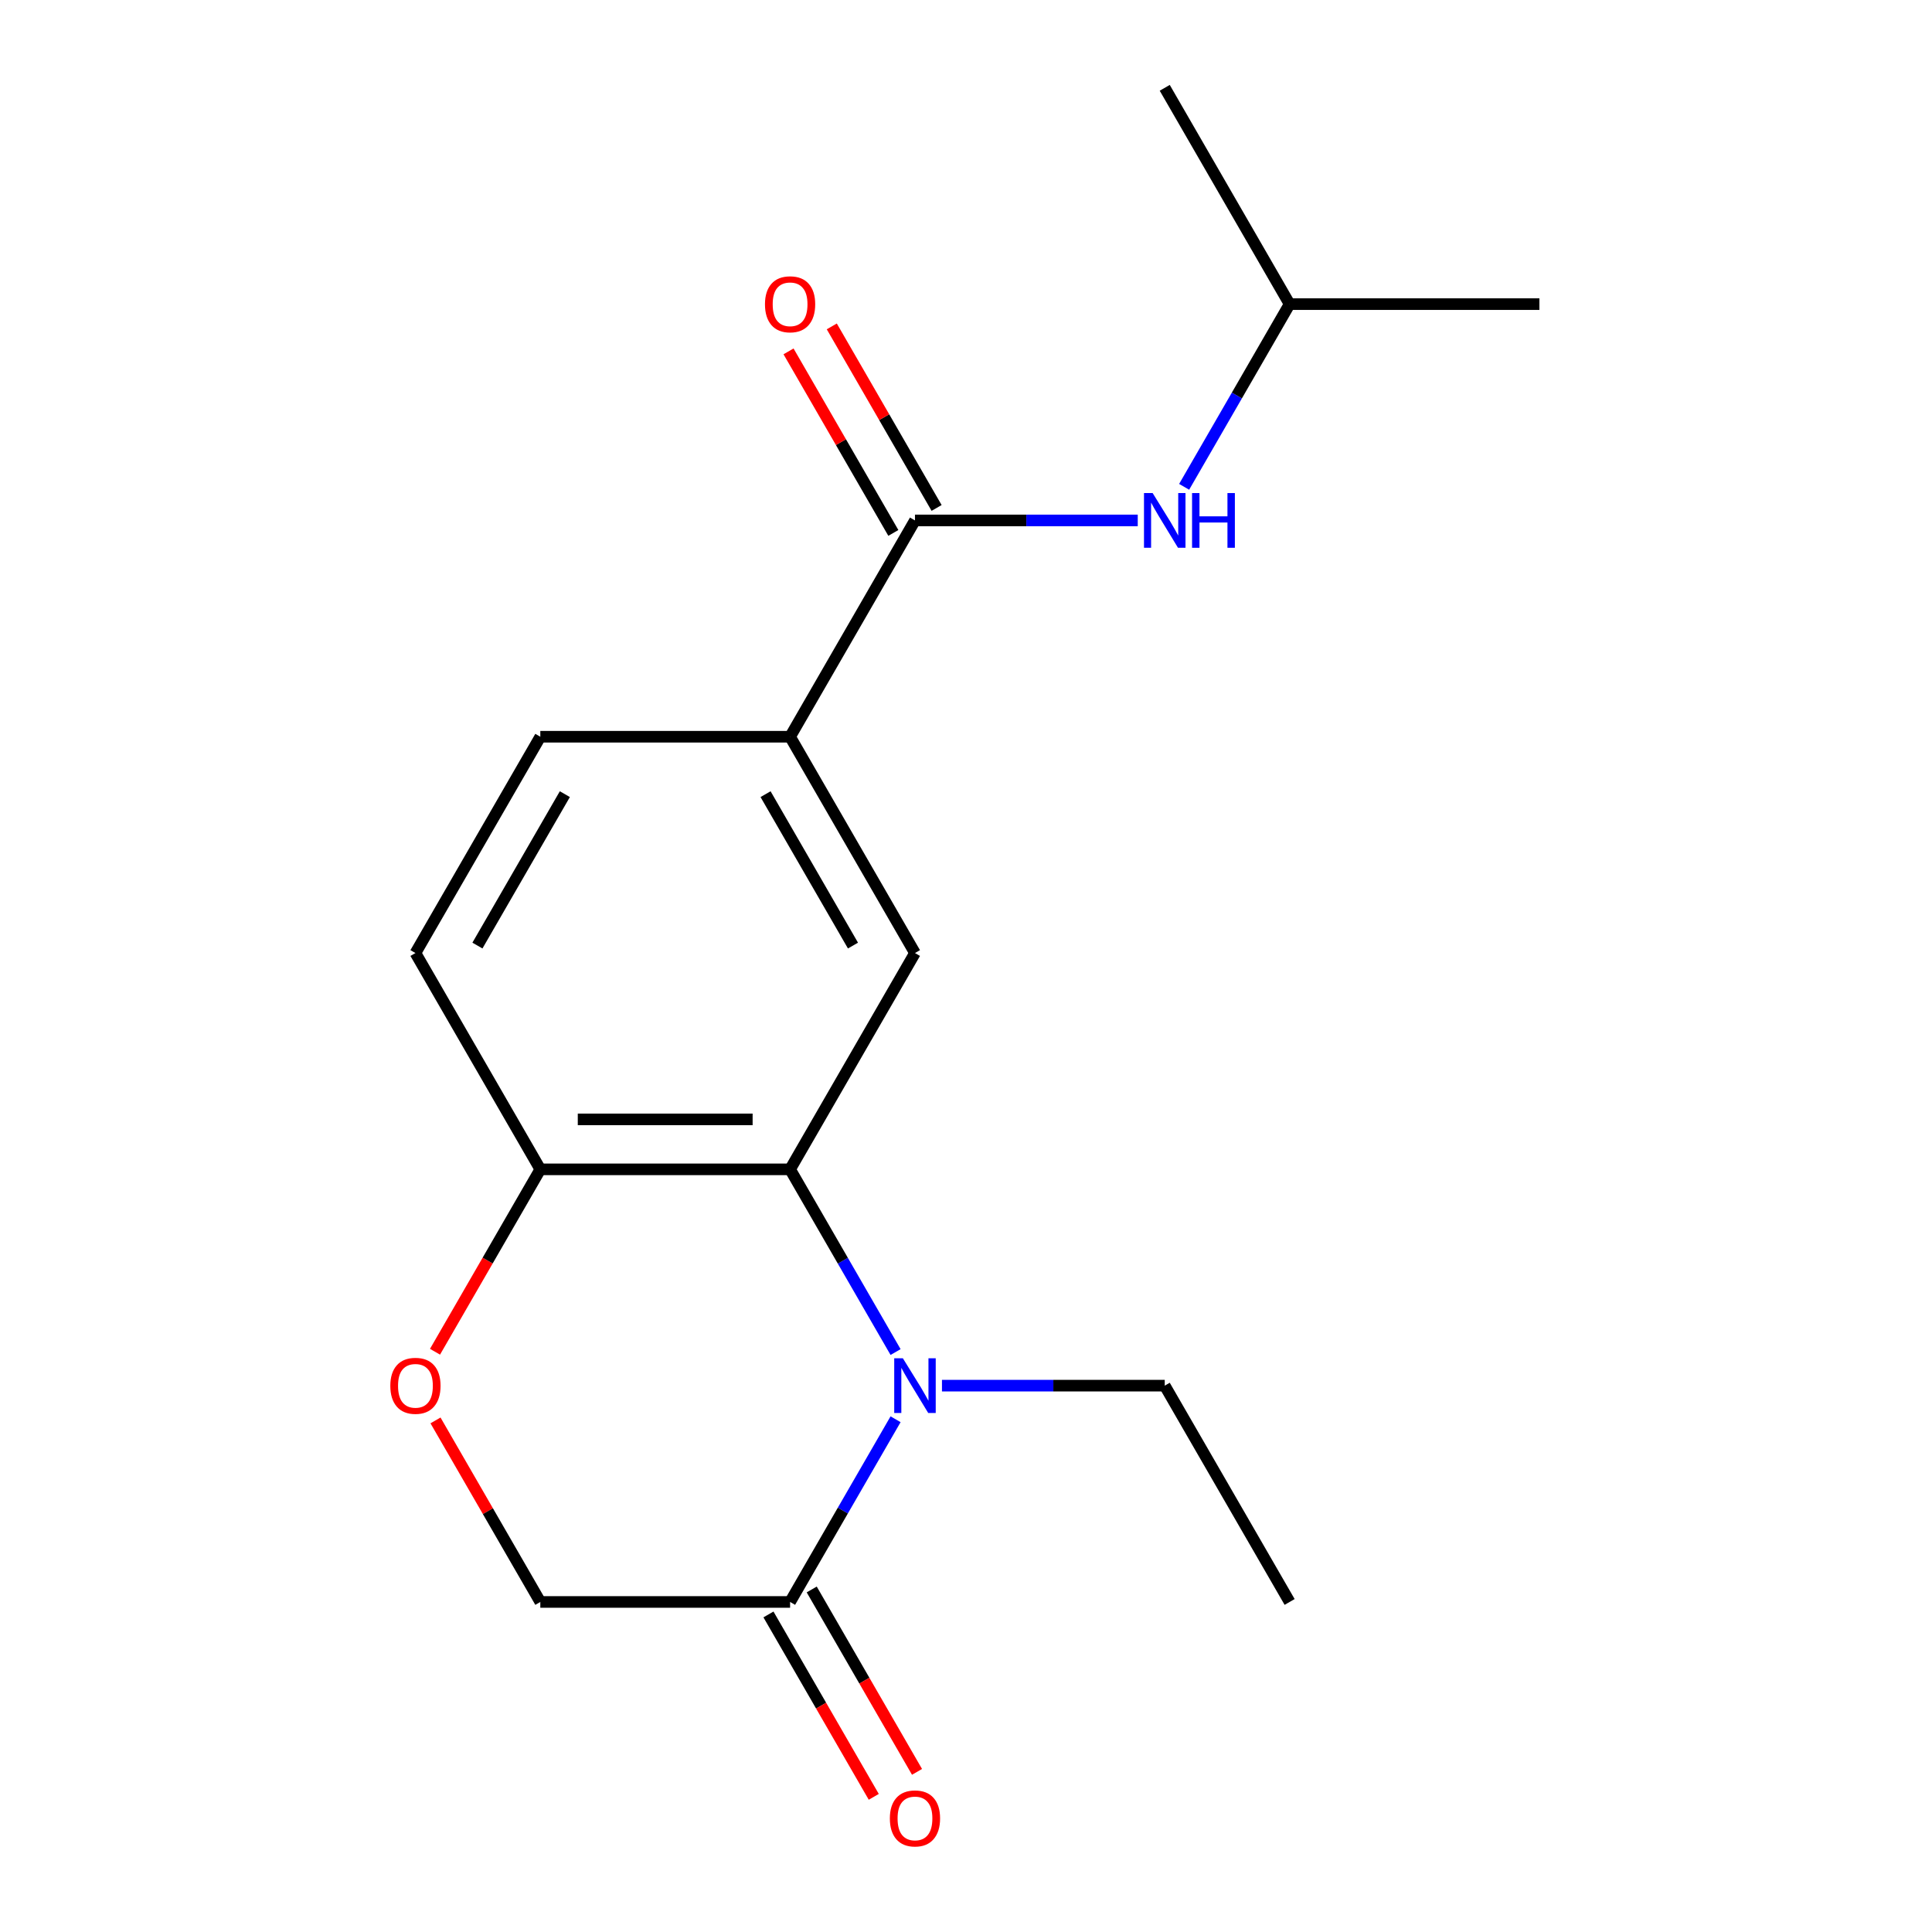 <?xml version='1.0' encoding='iso-8859-1'?>
<svg version='1.1' baseProfile='full'
              xmlns='http://www.w3.org/2000/svg'
                      xmlns:rdkit='http://www.rdkit.org/xml'
                      xmlns:xlink='http://www.w3.org/1999/xlink'
                  xml:space='preserve'
width='1000px' height='1000px' viewBox='0 0 1000 1000'>
<!-- END OF HEADER -->
<rect style='opacity:1.0;fill:#FFFFFF;stroke:none' width='1000' height='1000' x='0' y='0'> </rect>
<path class='bond-0' d='M 463.547,699.819 L 436.247,652.536' style='fill:none;fill-rule:evenodd;stroke:#0000FF;stroke-width:6px;stroke-linecap:butt;stroke-linejoin:miter;stroke-opacity:1' />
<path class='bond-0' d='M 436.247,652.536 L 408.948,605.252' style='fill:none;fill-rule:evenodd;stroke:#000000;stroke-width:6px;stroke-linecap:butt;stroke-linejoin:miter;stroke-opacity:1' />
<path class='bond-1' d='M 463.547,734.603 L 436.247,781.887' style='fill:none;fill-rule:evenodd;stroke:#0000FF;stroke-width:6px;stroke-linecap:butt;stroke-linejoin:miter;stroke-opacity:1' />
<path class='bond-1' d='M 436.247,781.887 L 408.948,829.171' style='fill:none;fill-rule:evenodd;stroke:#000000;stroke-width:6px;stroke-linecap:butt;stroke-linejoin:miter;stroke-opacity:1' />
<path class='bond-13' d='M 487.56,717.211 L 545.214,717.211' style='fill:none;fill-rule:evenodd;stroke:#0000FF;stroke-width:6px;stroke-linecap:butt;stroke-linejoin:miter;stroke-opacity:1' />
<path class='bond-13' d='M 545.214,717.211 L 602.868,717.211' style='fill:none;fill-rule:evenodd;stroke:#000000;stroke-width:6px;stroke-linecap:butt;stroke-linejoin:miter;stroke-opacity:1' />
<path class='bond-3' d='M 408.948,605.252 L 473.588,493.292' style='fill:none;fill-rule:evenodd;stroke:#000000;stroke-width:6px;stroke-linecap:butt;stroke-linejoin:miter;stroke-opacity:1' />
<path class='bond-6' d='M 408.948,605.252 L 279.668,605.252' style='fill:none;fill-rule:evenodd;stroke:#000000;stroke-width:6px;stroke-linecap:butt;stroke-linejoin:miter;stroke-opacity:1' />
<path class='bond-6' d='M 389.556,579.396 L 299.06,579.396' style='fill:none;fill-rule:evenodd;stroke:#000000;stroke-width:6px;stroke-linecap:butt;stroke-linejoin:miter;stroke-opacity:1' />
<path class='bond-8' d='M 408.948,829.171 L 279.668,829.171' style='fill:none;fill-rule:evenodd;stroke:#000000;stroke-width:6px;stroke-linecap:butt;stroke-linejoin:miter;stroke-opacity:1' />
<path class='bond-10' d='M 397.752,835.635 L 425.005,882.838' style='fill:none;fill-rule:evenodd;stroke:#000000;stroke-width:6px;stroke-linecap:butt;stroke-linejoin:miter;stroke-opacity:1' />
<path class='bond-10' d='M 425.005,882.838 L 452.258,930.042' style='fill:none;fill-rule:evenodd;stroke:#FF0000;stroke-width:6px;stroke-linecap:butt;stroke-linejoin:miter;stroke-opacity:1' />
<path class='bond-10' d='M 420.144,822.707 L 447.397,869.91' style='fill:none;fill-rule:evenodd;stroke:#000000;stroke-width:6px;stroke-linecap:butt;stroke-linejoin:miter;stroke-opacity:1' />
<path class='bond-10' d='M 447.397,869.91 L 474.65,917.114' style='fill:none;fill-rule:evenodd;stroke:#FF0000;stroke-width:6px;stroke-linecap:butt;stroke-linejoin:miter;stroke-opacity:1' />
<path class='bond-2' d='M 473.588,269.373 L 408.948,381.333' style='fill:none;fill-rule:evenodd;stroke:#000000;stroke-width:6px;stroke-linecap:butt;stroke-linejoin:miter;stroke-opacity:1' />
<path class='bond-7' d='M 473.588,269.373 L 531.242,269.373' style='fill:none;fill-rule:evenodd;stroke:#000000;stroke-width:6px;stroke-linecap:butt;stroke-linejoin:miter;stroke-opacity:1' />
<path class='bond-7' d='M 531.242,269.373 L 588.896,269.373' style='fill:none;fill-rule:evenodd;stroke:#0000FF;stroke-width:6px;stroke-linecap:butt;stroke-linejoin:miter;stroke-opacity:1' />
<path class='bond-9' d='M 484.784,262.909 L 457.658,215.926' style='fill:none;fill-rule:evenodd;stroke:#000000;stroke-width:6px;stroke-linecap:butt;stroke-linejoin:miter;stroke-opacity:1' />
<path class='bond-9' d='M 457.658,215.926 L 430.532,168.942' style='fill:none;fill-rule:evenodd;stroke:#FF0000;stroke-width:6px;stroke-linecap:butt;stroke-linejoin:miter;stroke-opacity:1' />
<path class='bond-9' d='M 462.392,275.837 L 435.266,228.854' style='fill:none;fill-rule:evenodd;stroke:#000000;stroke-width:6px;stroke-linecap:butt;stroke-linejoin:miter;stroke-opacity:1' />
<path class='bond-9' d='M 435.266,228.854 L 408.14,181.87' style='fill:none;fill-rule:evenodd;stroke:#FF0000;stroke-width:6px;stroke-linecap:butt;stroke-linejoin:miter;stroke-opacity:1' />
<path class='bond-4' d='M 473.588,493.292 L 408.948,381.333' style='fill:none;fill-rule:evenodd;stroke:#000000;stroke-width:6px;stroke-linecap:butt;stroke-linejoin:miter;stroke-opacity:1' />
<path class='bond-4' d='M 441.5,489.426 L 396.252,411.055' style='fill:none;fill-rule:evenodd;stroke:#000000;stroke-width:6px;stroke-linecap:butt;stroke-linejoin:miter;stroke-opacity:1' />
<path class='bond-19' d='M 408.948,381.333 L 279.668,381.333' style='fill:none;fill-rule:evenodd;stroke:#000000;stroke-width:6px;stroke-linecap:butt;stroke-linejoin:miter;stroke-opacity:1' />
<path class='bond-5' d='M 225.416,735.203 L 252.542,782.187' style='fill:none;fill-rule:evenodd;stroke:#FF0000;stroke-width:6px;stroke-linecap:butt;stroke-linejoin:miter;stroke-opacity:1' />
<path class='bond-5' d='M 252.542,782.187 L 279.668,829.171' style='fill:none;fill-rule:evenodd;stroke:#000000;stroke-width:6px;stroke-linecap:butt;stroke-linejoin:miter;stroke-opacity:1' />
<path class='bond-18' d='M 225.162,699.659 L 252.415,652.456' style='fill:none;fill-rule:evenodd;stroke:#FF0000;stroke-width:6px;stroke-linecap:butt;stroke-linejoin:miter;stroke-opacity:1' />
<path class='bond-18' d='M 252.415,652.456 L 279.668,605.252' style='fill:none;fill-rule:evenodd;stroke:#000000;stroke-width:6px;stroke-linecap:butt;stroke-linejoin:miter;stroke-opacity:1' />
<path class='bond-12' d='M 279.668,605.252 L 215.029,493.292' style='fill:none;fill-rule:evenodd;stroke:#000000;stroke-width:6px;stroke-linecap:butt;stroke-linejoin:miter;stroke-opacity:1' />
<path class='bond-14' d='M 612.909,251.981 L 640.208,204.698' style='fill:none;fill-rule:evenodd;stroke:#0000FF;stroke-width:6px;stroke-linecap:butt;stroke-linejoin:miter;stroke-opacity:1' />
<path class='bond-14' d='M 640.208,204.698 L 667.507,157.414' style='fill:none;fill-rule:evenodd;stroke:#000000;stroke-width:6px;stroke-linecap:butt;stroke-linejoin:miter;stroke-opacity:1' />
<path class='bond-11' d='M 279.668,381.333 L 215.029,493.292' style='fill:none;fill-rule:evenodd;stroke:#000000;stroke-width:6px;stroke-linecap:butt;stroke-linejoin:miter;stroke-opacity:1' />
<path class='bond-11' d='M 292.364,411.055 L 247.116,489.426' style='fill:none;fill-rule:evenodd;stroke:#000000;stroke-width:6px;stroke-linecap:butt;stroke-linejoin:miter;stroke-opacity:1' />
<path class='bond-15' d='M 602.868,717.211 L 667.507,829.171' style='fill:none;fill-rule:evenodd;stroke:#000000;stroke-width:6px;stroke-linecap:butt;stroke-linejoin:miter;stroke-opacity:1' />
<path class='bond-16' d='M 667.507,157.414 L 796.787,157.414' style='fill:none;fill-rule:evenodd;stroke:#000000;stroke-width:6px;stroke-linecap:butt;stroke-linejoin:miter;stroke-opacity:1' />
<path class='bond-17' d='M 667.507,157.414 L 602.868,45.455' style='fill:none;fill-rule:evenodd;stroke:#000000;stroke-width:6px;stroke-linecap:butt;stroke-linejoin:miter;stroke-opacity:1' />
<path  class='atom-0' d='M 467.328 703.051
L 476.608 718.051
Q 477.528 719.531, 479.008 722.211
Q 480.488 724.891, 480.568 725.051
L 480.568 703.051
L 484.328 703.051
L 484.328 731.371
L 480.448 731.371
L 470.488 714.971
Q 469.328 713.051, 468.088 710.851
Q 466.888 708.651, 466.528 707.971
L 466.528 731.371
L 462.848 731.371
L 462.848 703.051
L 467.328 703.051
' fill='#0000FF'/>
<path  class='atom-6' d='M 202.029 717.291
Q 202.029 710.491, 205.389 706.691
Q 208.749 702.891, 215.029 702.891
Q 221.309 702.891, 224.669 706.691
Q 228.029 710.491, 228.029 717.291
Q 228.029 724.171, 224.629 728.091
Q 221.229 731.971, 215.029 731.971
Q 208.789 731.971, 205.389 728.091
Q 202.029 724.211, 202.029 717.291
M 215.029 728.771
Q 219.349 728.771, 221.669 725.891
Q 224.029 722.971, 224.029 717.291
Q 224.029 711.731, 221.669 708.931
Q 219.349 706.091, 215.029 706.091
Q 210.709 706.091, 208.349 708.891
Q 206.029 711.691, 206.029 717.291
Q 206.029 723.011, 208.349 725.891
Q 210.709 728.771, 215.029 728.771
' fill='#FF0000'/>
<path  class='atom-8' d='M 596.608 255.213
L 605.888 270.213
Q 606.808 271.693, 608.288 274.373
Q 609.768 277.053, 609.848 277.213
L 609.848 255.213
L 613.608 255.213
L 613.608 283.533
L 609.728 283.533
L 599.768 267.133
Q 598.608 265.213, 597.368 263.013
Q 596.168 260.813, 595.808 260.133
L 595.808 283.533
L 592.128 283.533
L 592.128 255.213
L 596.608 255.213
' fill='#0000FF'/>
<path  class='atom-8' d='M 617.008 255.213
L 620.848 255.213
L 620.848 267.253
L 635.328 267.253
L 635.328 255.213
L 639.168 255.213
L 639.168 283.533
L 635.328 283.533
L 635.328 270.453
L 620.848 270.453
L 620.848 283.533
L 617.008 283.533
L 617.008 255.213
' fill='#0000FF'/>
<path  class='atom-10' d='M 395.948 157.494
Q 395.948 150.694, 399.308 146.894
Q 402.668 143.094, 408.948 143.094
Q 415.228 143.094, 418.588 146.894
Q 421.948 150.694, 421.948 157.494
Q 421.948 164.374, 418.548 168.294
Q 415.148 172.174, 408.948 172.174
Q 402.708 172.174, 399.308 168.294
Q 395.948 164.414, 395.948 157.494
M 408.948 168.974
Q 413.268 168.974, 415.588 166.094
Q 417.948 163.174, 417.948 157.494
Q 417.948 151.934, 415.588 149.134
Q 413.268 146.294, 408.948 146.294
Q 404.628 146.294, 402.268 149.094
Q 399.948 151.894, 399.948 157.494
Q 399.948 163.214, 402.268 166.094
Q 404.628 168.974, 408.948 168.974
' fill='#FF0000'/>
<path  class='atom-11' d='M 460.588 941.21
Q 460.588 934.41, 463.948 930.61
Q 467.308 926.81, 473.588 926.81
Q 479.868 926.81, 483.228 930.61
Q 486.588 934.41, 486.588 941.21
Q 486.588 948.09, 483.188 952.01
Q 479.788 955.89, 473.588 955.89
Q 467.348 955.89, 463.948 952.01
Q 460.588 948.13, 460.588 941.21
M 473.588 952.69
Q 477.908 952.69, 480.228 949.81
Q 482.588 946.89, 482.588 941.21
Q 482.588 935.65, 480.228 932.85
Q 477.908 930.01, 473.588 930.01
Q 469.268 930.01, 466.908 932.81
Q 464.588 935.61, 464.588 941.21
Q 464.588 946.93, 466.908 949.81
Q 469.268 952.69, 473.588 952.69
' fill='#FF0000'/>
</svg>
